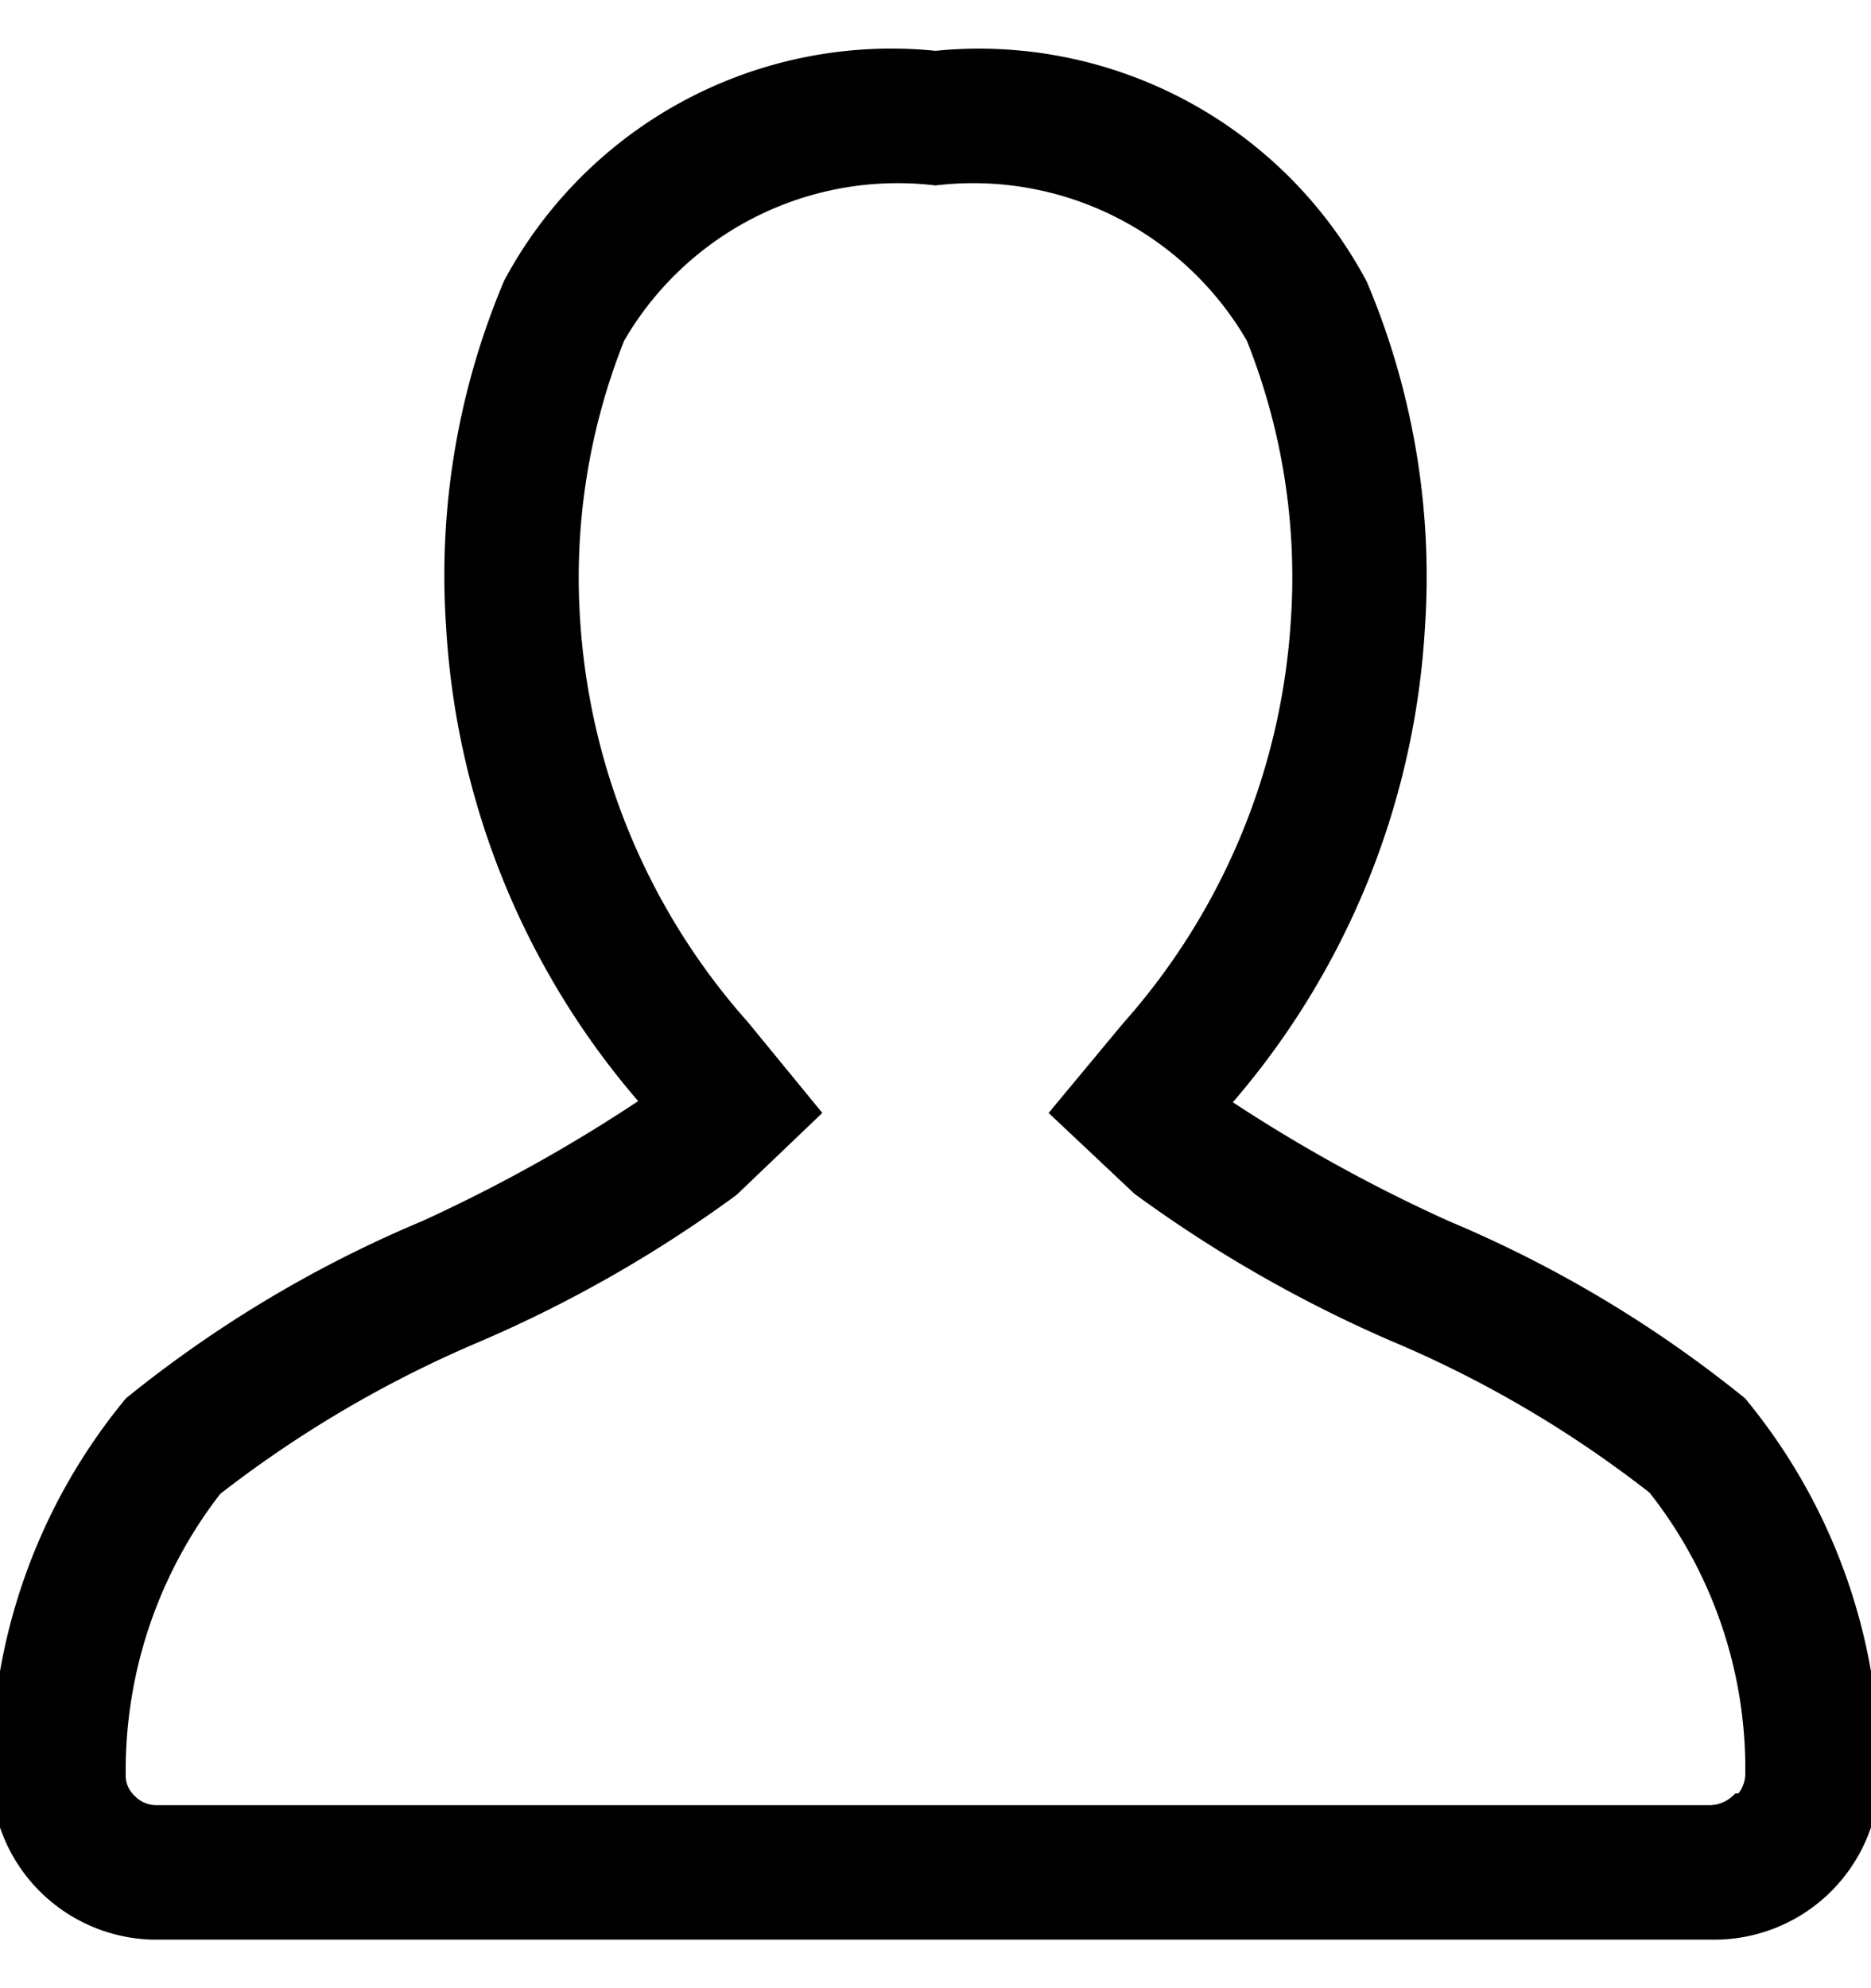 <svg xmlns="http://www.w3.org/2000/svg" width="16" height="17" viewBox="0 0 16 16.02">
    <defs>
        <style>.cls-1{fill:#000; stroke:#000; stroke-width:0.15;}</style>
    </defs>
    <title>Profile_w</title>
    <path id="Profile" class="cls-1" d="M14.87,11.5A10.35,10.35,0,0,0,12.36,10a13.5,13.5,0,0,1-1.93-1.07,6.74,6.74,0,0,0,1.68-4.07,6.39,6.39,0,0,0-.49-2.93A3.68,3.68,0,0,0,8,0,3.68,3.68,0,0,0,4.38,1.92a6.39,6.39,0,0,0-.49,2.93A6.74,6.74,0,0,0,5.57,8.92,13.5,13.5,0,0,1,3.64,10,10.35,10.35,0,0,0,1.13,11.5,4.94,4.94,0,0,0,0,14.65,1.34,1.34,0,0,0,1.31,16H14.67A1.34,1.34,0,0,0,16,14.67v0A4.94,4.94,0,0,0,14.87,11.5Zm0,3.4a.37.37,0,0,1-.24.1H1.33a.33.33,0,0,1-.23-.1.31.31,0,0,1-.1-.24,3.94,3.94,0,0,1,.83-2.45,10,10,0,0,1,2.25-1.32A11.08,11.08,0,0,0,6.25,9.65L6.93,9l-.59-.72A5.79,5.79,0,0,1,4.89,4.85a5.55,5.55,0,0,1,.38-2.48A2.78,2.78,0,0,1,8,1a2.78,2.78,0,0,1,2.73,1.37,5.53,5.53,0,0,1,.38,2.48A5.79,5.79,0,0,1,9.66,8.29L9.07,9l.68.64a11.3,11.3,0,0,0,2.16,1.24,9.77,9.77,0,0,1,2.25,1.32A3.89,3.89,0,0,1,15,14.66a.35.35,0,0,1-.1.24Z" transform="translate(0 0.02)"/>
</svg>
